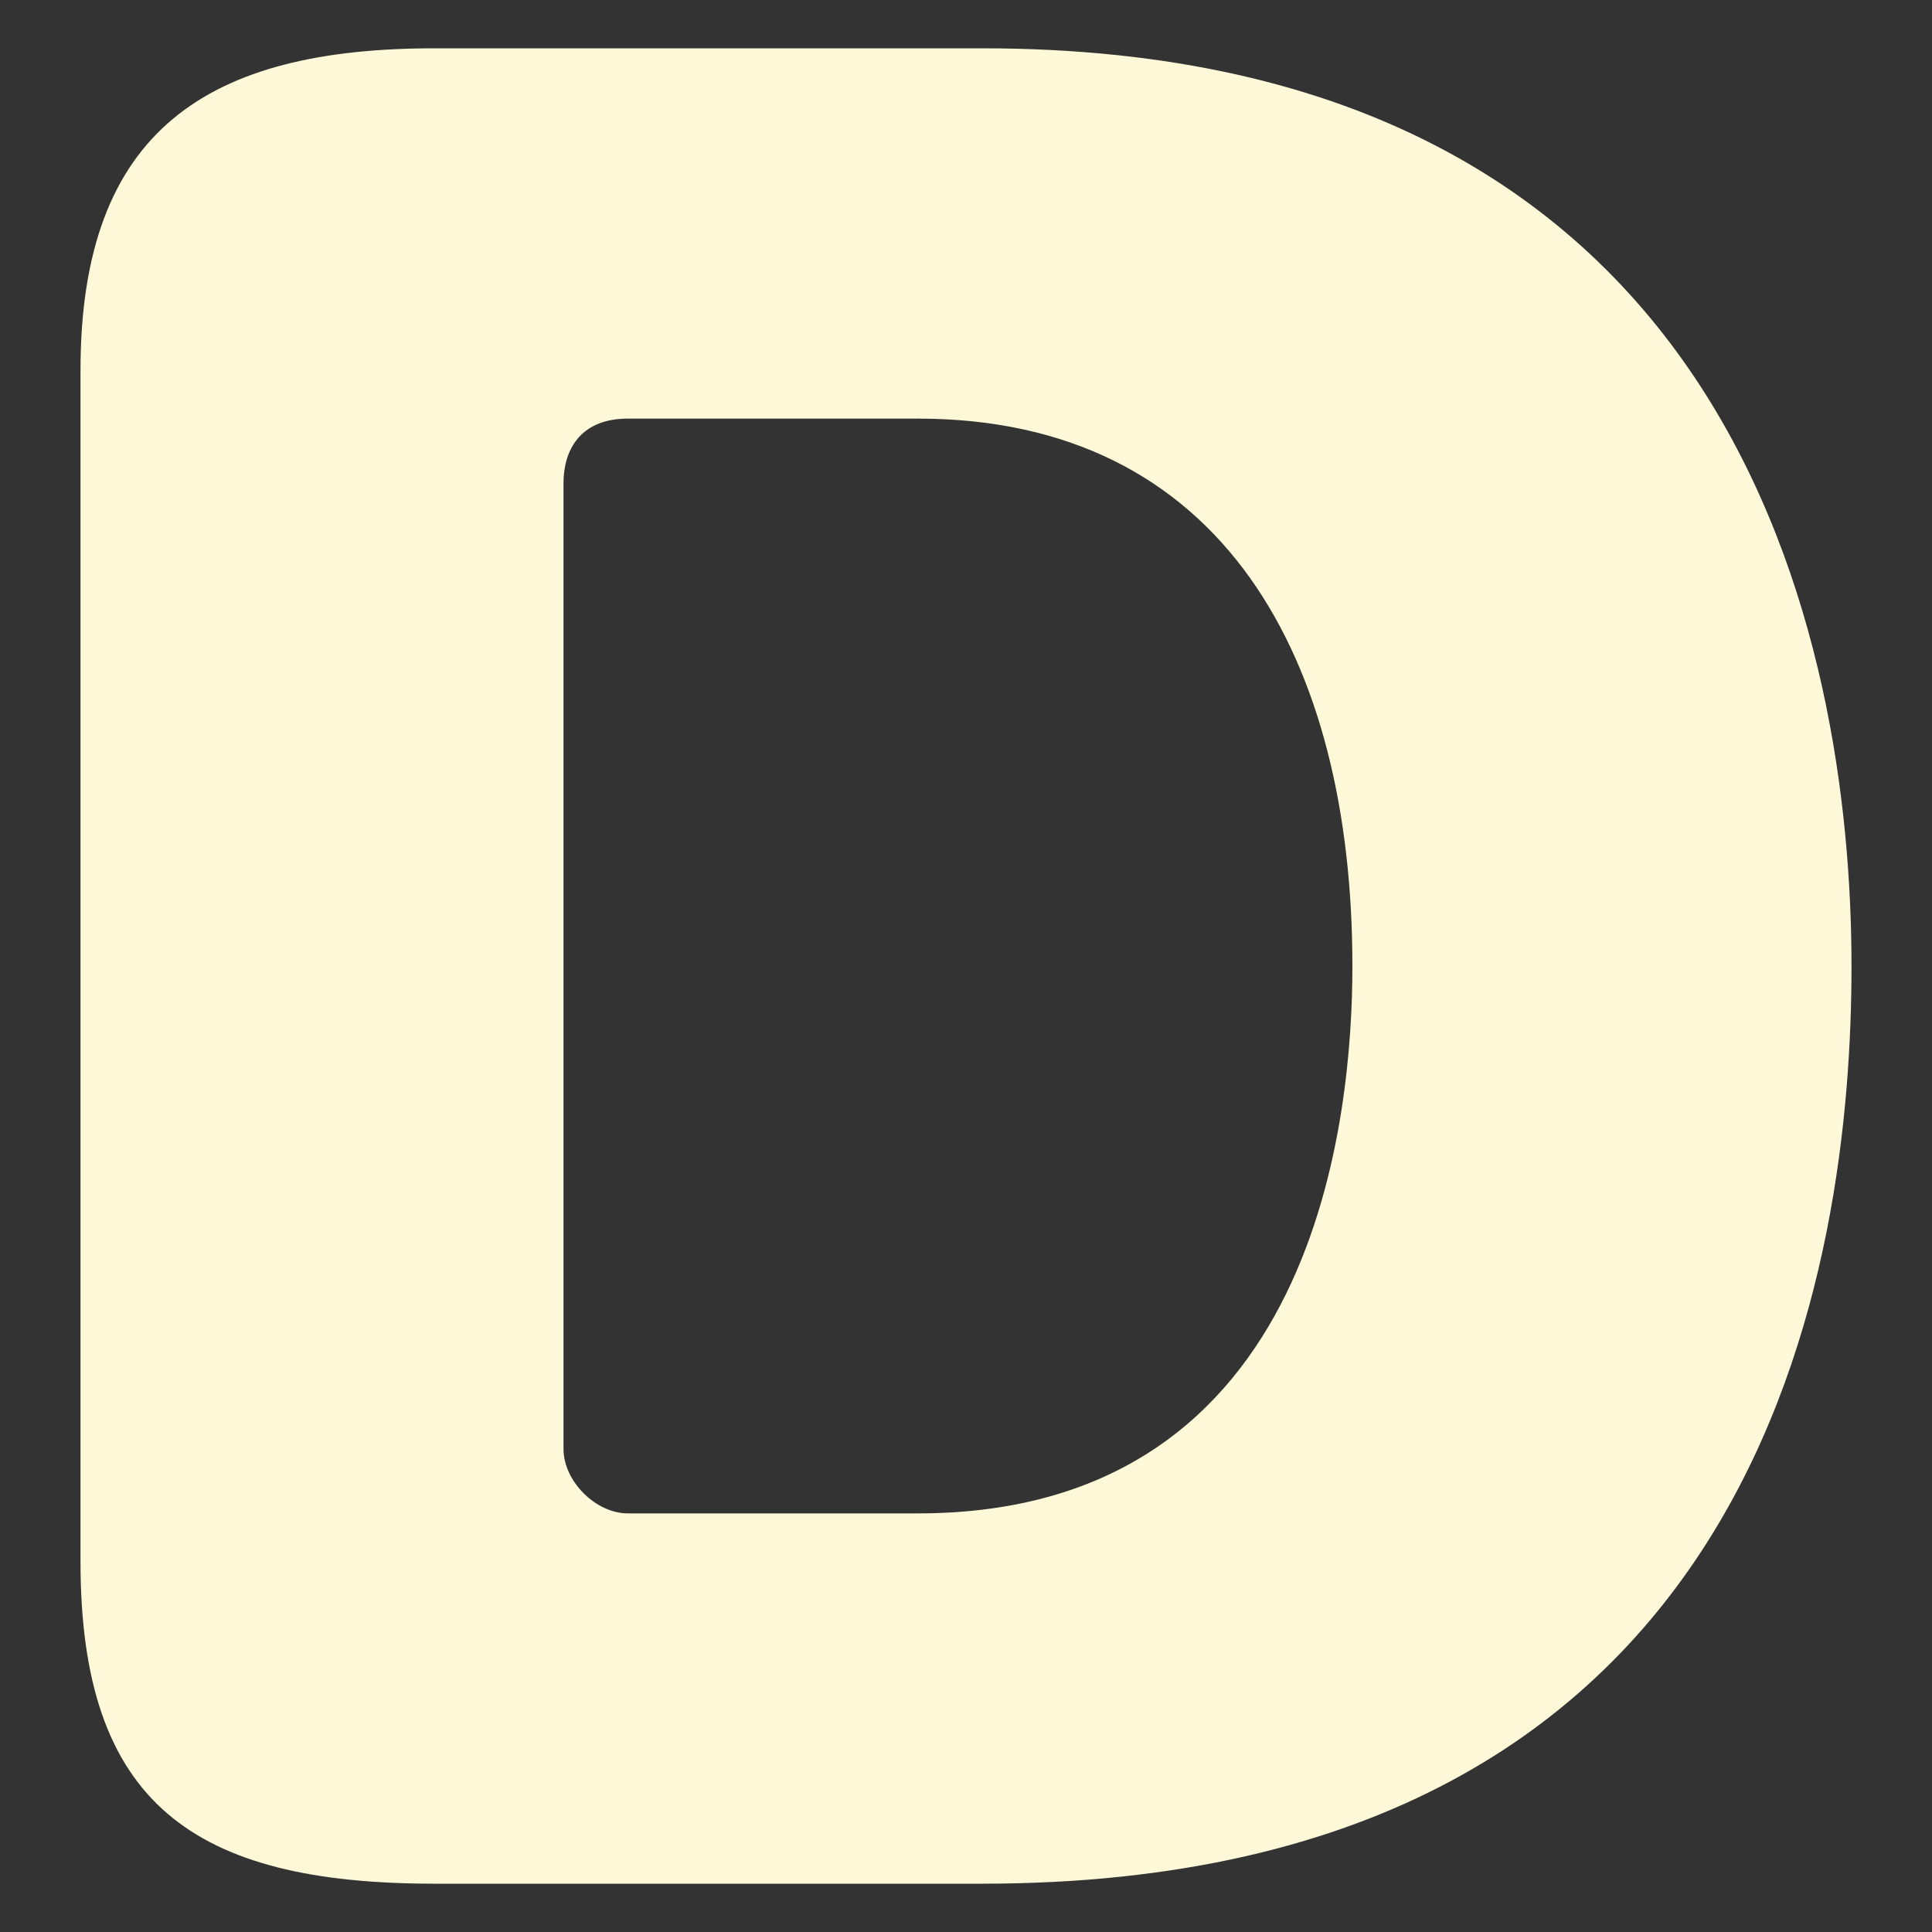 <?xml version="1.0" encoding="utf-8"?>
<!-- Generator: Adobe Illustrator 26.3.1, SVG Export Plug-In . SVG Version: 6.00 Build 0)  -->
<svg version="1.0" id="レイヤー_1" xmlns="http://www.w3.org/2000/svg" xmlns:xlink="http://www.w3.org/1999/xlink" x="0px"
	 y="0px" viewBox="0 0 12 12" style="enable-background:new 0 0 12 12;" xml:space="preserve">
<rect x="0" y="0" width="12" height="12" fill="#333333" stroke="none"/>
<style type="text/css">
	.st0{fill:#FDF9D8;}
</style>
<path class="st0" d="M6.1,0.3c4.7,0,5.4,3.7,5.4,5.7c0,1.8-0.5,5.7-5.4,5.7H2.7c-1.5,0-2.2-0.5-2.2-2V2.3c0-1.5,0.8-2,2.2-2H6.1z
	 M3.9,2.6C3.6,2.6,3.5,2.8,3.5,3v6c0,0.2,0.2,0.4,0.4,0.4h1.8c2.5,0,2.7-2.5,2.7-3.4c0-1.9-0.8-3.4-2.7-3.4H3.9z"/>
</svg>
